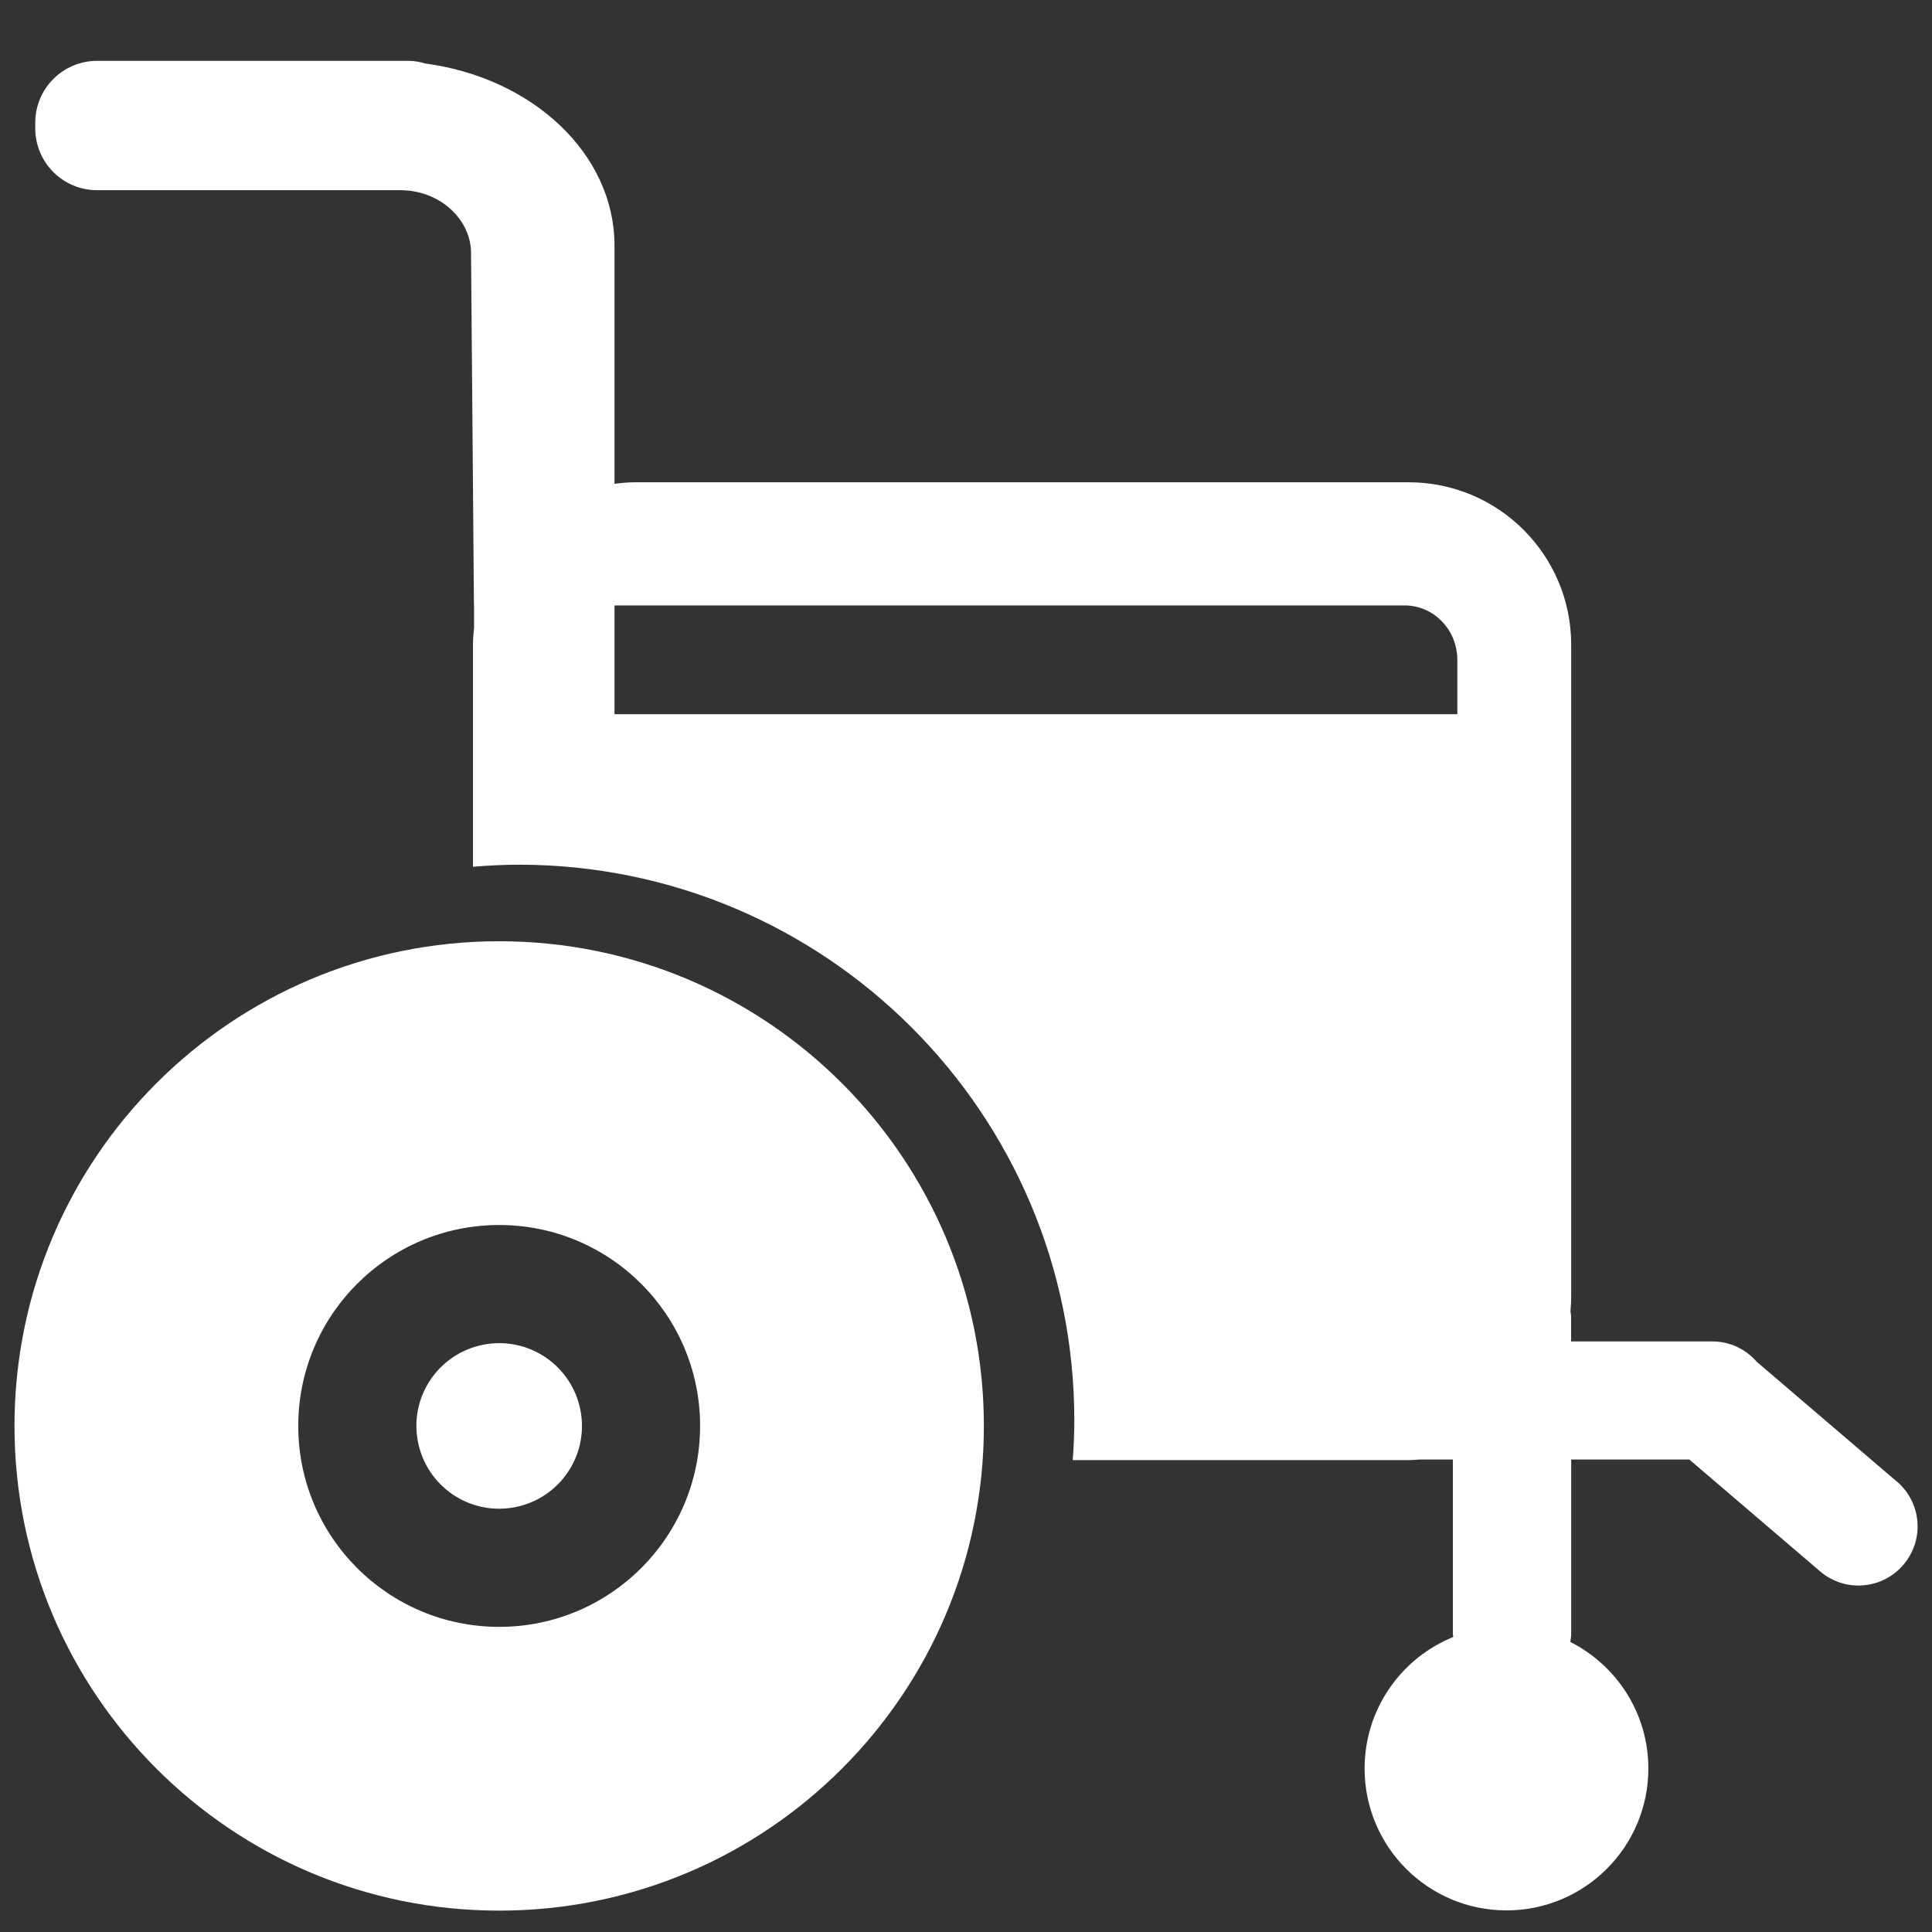 <svg width="32" height="32" viewBox="0 0 32 32" fill="none" xmlns="http://www.w3.org/2000/svg">
<rect x="0" y="0" width="32" height="32" fill="#333333" stroke="none"/>
<path d="M8.268 15.59C3.834 15.59 0.24 19.184 0.24 23.618C0.24 28.052 3.834 31.646 8.268 31.646C12.702 31.646 16.296 28.052 16.296 23.618C16.296 19.184 12.702 15.59 8.268 15.59ZM8.268 26.946C6.43 26.946 4.94 25.456 4.94 23.618C4.94 21.78 6.43 20.29 8.268 20.29C10.106 20.29 11.596 21.78 11.596 23.618C11.596 25.456 10.106 26.946 8.268 26.946Z" fill="white"/>
<path d="M8.008 22.272C7.264 22.416 6.778 23.134 6.922 23.878C7.066 24.622 7.784 25.108 8.528 24.964C9.272 24.82 9.758 24.102 9.614 23.358C9.47 22.614 8.752 22.128 8.008 22.272Z" fill="white"/>
<path d="M31.418 24.54L29.098 22.556C28.918 22.35 28.658 22.218 28.362 22.218H26.022V21.812C26.022 21.78 26.016 21.748 26.012 21.716C26.018 21.642 26.024 21.568 26.024 21.492V10.68C26.024 9.192 24.818 7.988 23.332 7.988H10.53C10.41 7.988 10.294 7.998 10.178 8.014V4.068C10.178 2.548 8.822 1.29 7.046 1.052C6.956 1.026 6.864 1.008 6.768 1.008H1.608C1.042 1.008 0.584 1.466 0.584 2.032V2.126C0.584 2.692 1.042 3.15 1.608 3.15H3.486H6.626C7.302 3.15 7.802 3.648 7.802 4.19L7.85 10.026H7.852V10.394C7.842 10.488 7.834 10.582 7.834 10.68V14.356C8.084 14.336 8.336 14.322 8.592 14.322C13.674 14.322 17.794 18.442 17.794 23.524C17.794 23.746 17.784 23.966 17.768 24.184H23.33C23.392 24.184 23.454 24.178 23.516 24.174H24.064V27.06C24.064 27.078 24.068 27.096 24.07 27.114C23.21 27.462 22.602 28.306 22.602 29.292C22.602 30.59 23.654 31.642 24.952 31.642C26.25 31.642 27.302 30.59 27.302 29.292C27.302 28.376 26.776 27.584 26.01 27.196C26.016 27.152 26.024 27.108 26.024 27.06V24.174H27.98L30.146 26.026C30.556 26.378 31.174 26.33 31.526 25.918C31.878 25.506 31.83 24.89 31.418 24.538V24.54ZM24.138 11.83H10.178V10.028H23.266C23.748 10.028 24.138 10.432 24.138 10.93V11.83Z" fill="white"/>
</svg>
